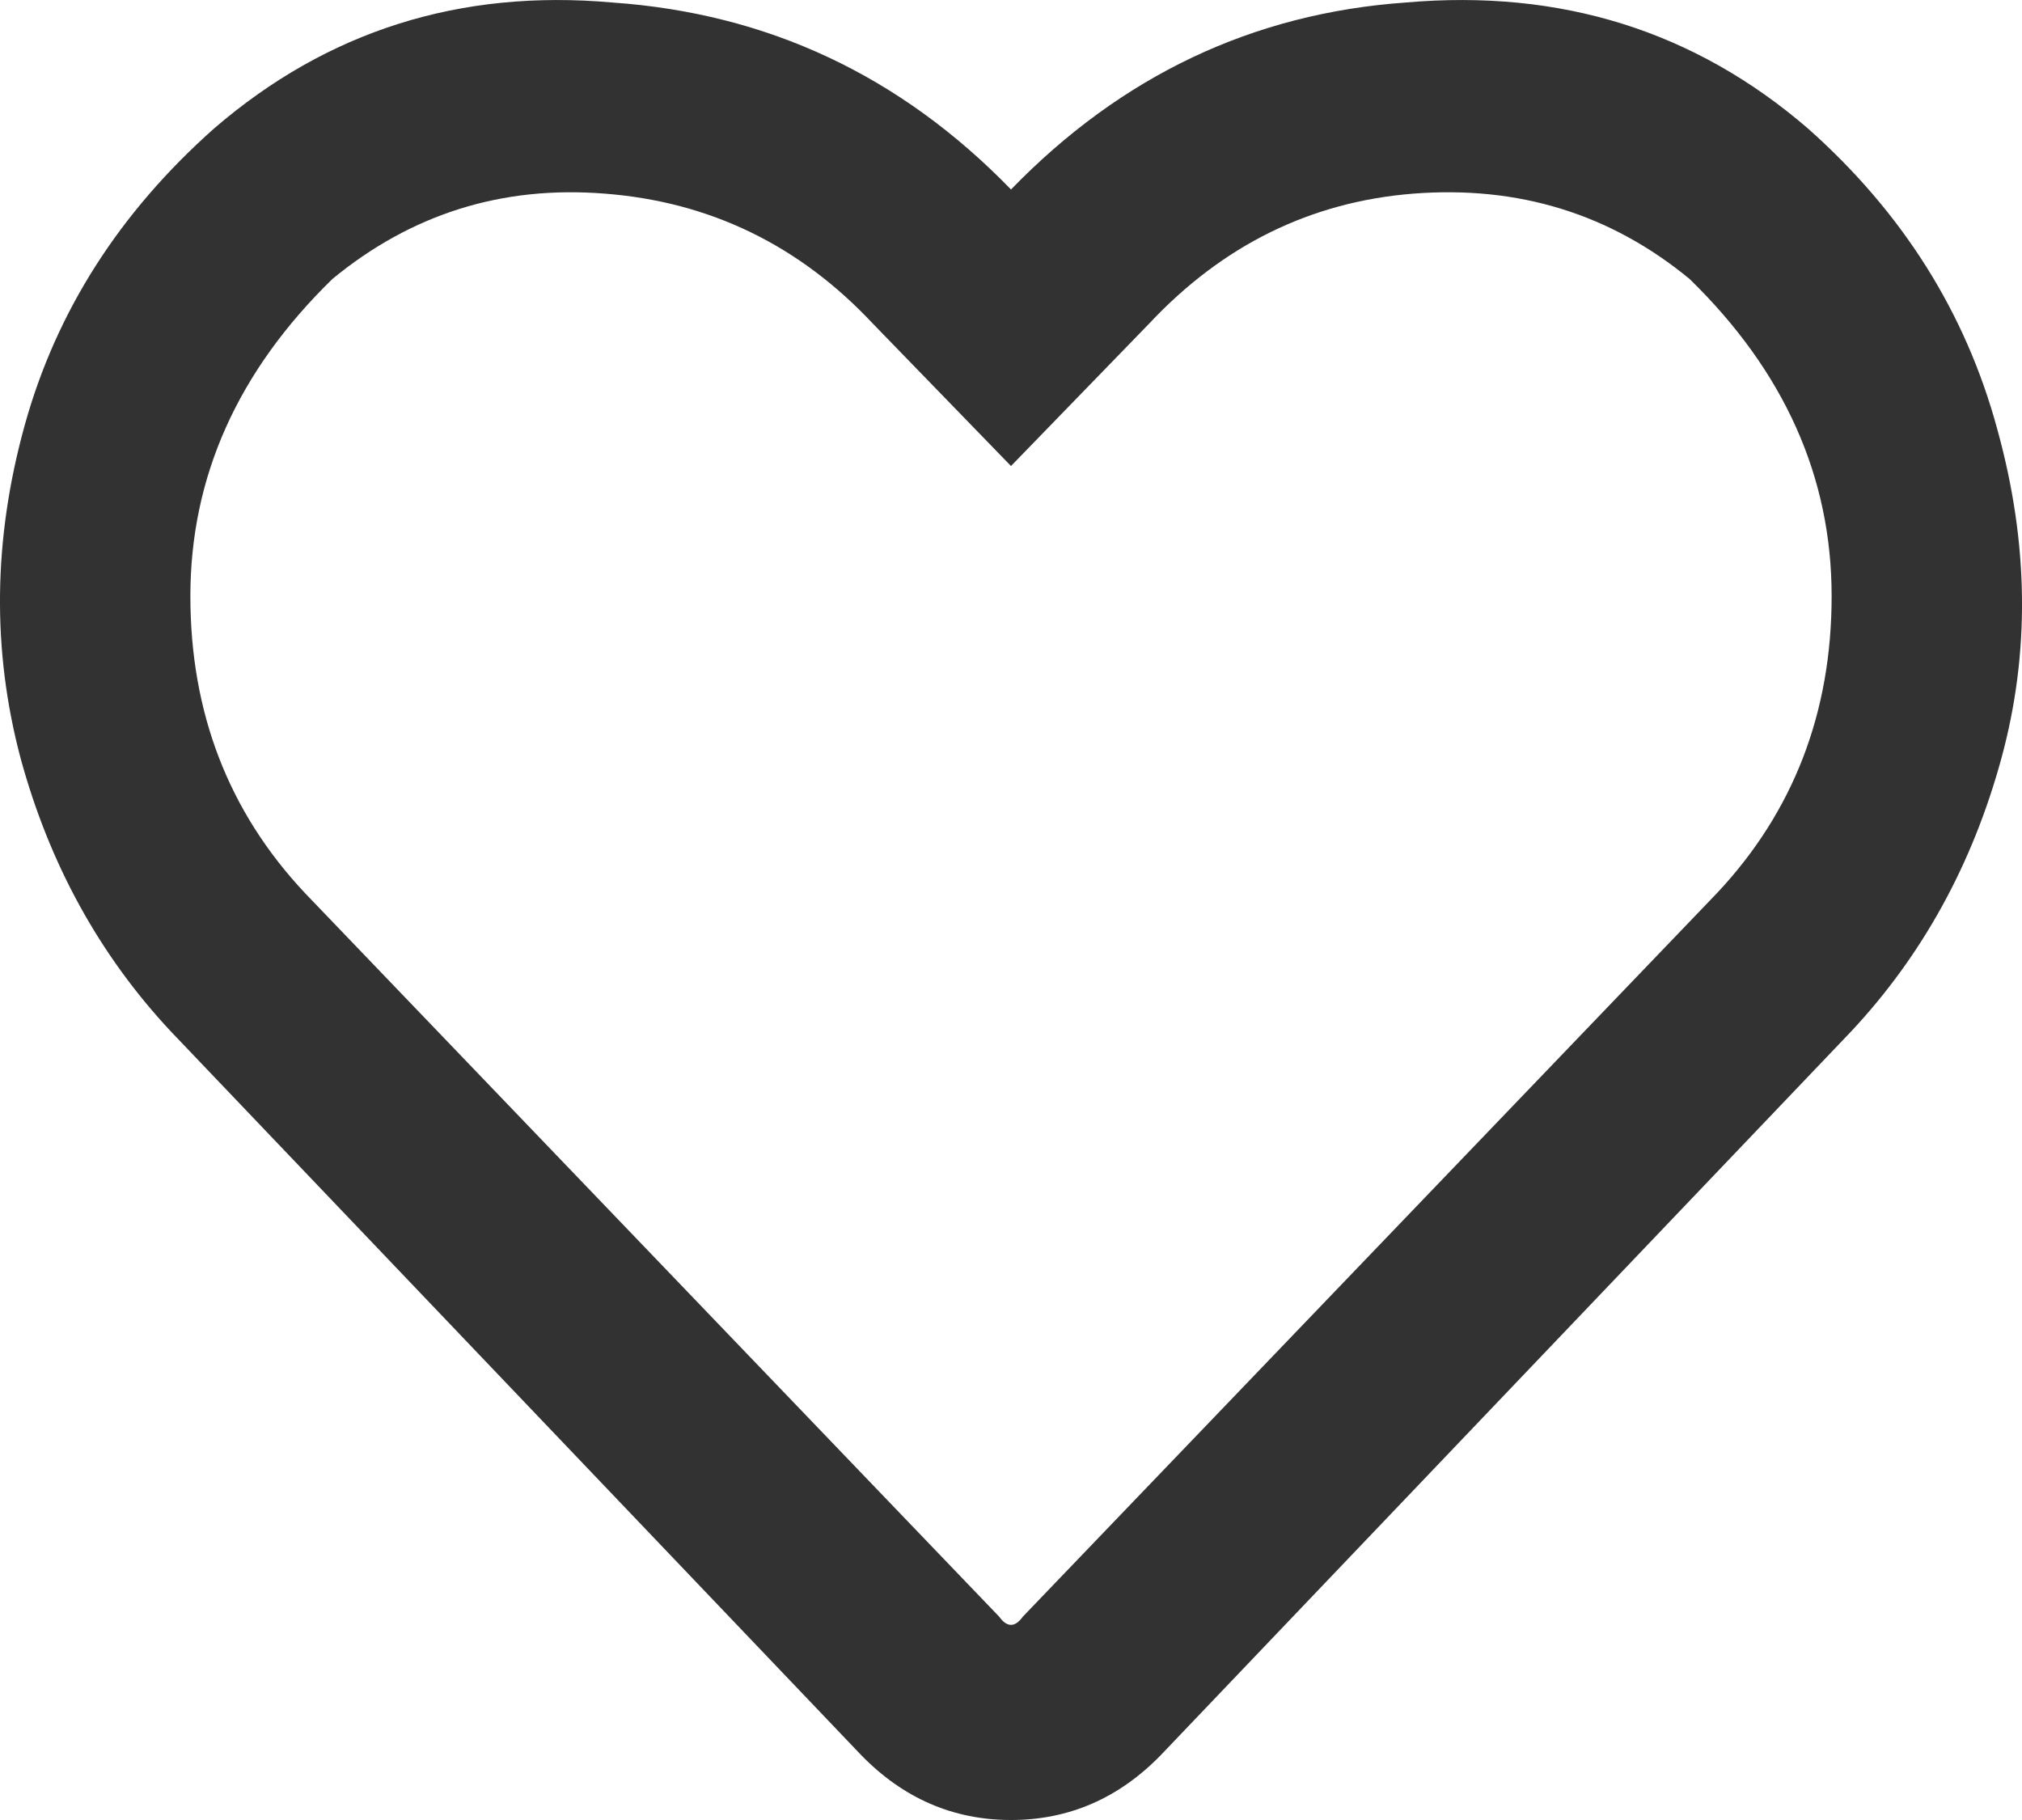 <svg width="20" height="18" viewBox="0 0 20 18" fill="none" xmlns="http://www.w3.org/2000/svg">
<g clip-path="url(#clip0_211_877)">
<path d="M17.883 1.271C18.819 2.102 19.444 3.094 19.756 4.247C20.068 5.373 20.081 6.459 19.795 7.504C19.509 8.55 19.014 9.448 18.312 10.199L11.483 17.357C11.067 17.785 10.572 18 10 18C9.428 18 8.933 17.785 8.517 17.357L1.688 10.199C0.986 9.448 0.491 8.55 0.205 7.504C-0.081 6.432 -0.068 5.333 0.244 4.207C0.556 3.081 1.181 2.102 2.117 1.271C3.236 0.306 4.55 -0.11 6.059 0.025C7.594 0.132 8.907 0.748 10 1.874C11.093 0.748 12.393 0.132 13.902 0.025C15.437 -0.11 16.764 0.306 17.883 1.271ZM16.985 8.831C17.739 8.027 18.117 7.048 18.117 5.896C18.117 4.716 17.648 3.671 16.712 2.759C15.931 2.116 15.021 1.834 13.98 1.915C12.966 1.995 12.094 2.424 11.366 3.201L10 4.609L8.634 3.201C7.906 2.424 7.021 1.995 5.981 1.915C4.966 1.834 4.069 2.116 3.288 2.759C2.352 3.671 1.883 4.716 1.883 5.896C1.883 7.048 2.26 8.027 3.015 8.831L9.883 15.989C9.961 16.097 10.039 16.097 10.117 15.989L16.985 8.831Z" fill="#323232"/>
</g>
<defs>
<clipPath id="clip0_211_877">
<rect width="20" height="18" fill="white"/>
</clipPath>
</defs>
</svg>
